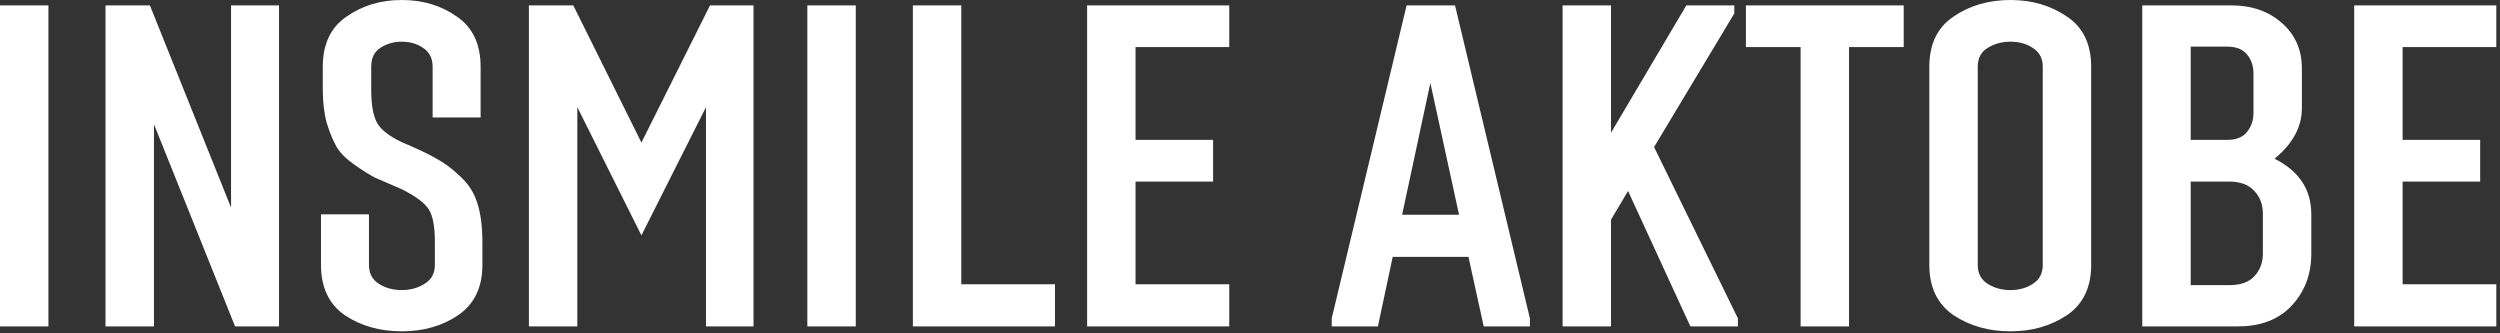 <?xml version="1.0" encoding="UTF-8"?> <svg xmlns="http://www.w3.org/2000/svg" width="285" height="38" viewBox="0 0 285 38" fill="none"><rect x="0" y="0" width="285" height="38" fill="#333333" stroke="none"/><path d="M5.52 37.208H-6.27108e-05V0.613H5.52V37.208ZM31.808 37.208H26.799L17.549 14.158V37.208H12.029V0.613H17.089L26.34 23.664V0.613H31.808V37.208ZM54.993 27.599V30.206C54.993 32.761 54.073 34.67 52.233 35.93C50.427 37.157 48.281 37.77 45.793 37.77C43.306 37.77 41.142 37.157 39.302 35.93C37.496 34.67 36.593 32.761 36.593 30.206V24.431H42.062V30.206C42.062 31.16 42.437 31.876 43.187 32.353C43.936 32.83 44.805 33.068 45.793 33.068C46.781 33.068 47.65 32.83 48.4 32.353C49.184 31.876 49.575 31.16 49.575 30.206V27.599C49.575 25.862 49.354 24.635 48.911 23.919C48.468 23.17 47.429 22.386 45.793 21.568C44.43 20.989 43.408 20.546 42.727 20.239C42.079 19.899 41.296 19.405 40.376 18.757C39.456 18.11 38.791 17.445 38.382 16.764C37.974 16.049 37.599 15.146 37.258 14.055C36.951 12.931 36.798 11.653 36.798 10.222V7.615C36.798 5.026 37.701 3.118 39.507 1.891C41.313 0.63 43.408 -1.38876e-05 45.793 -1.38876e-05C48.212 -1.38876e-05 50.308 0.63 52.08 1.891C53.886 3.118 54.789 5.026 54.789 7.615V13.391H49.32V7.615C49.32 6.661 48.962 5.946 48.247 5.469C47.565 4.992 46.747 4.753 45.793 4.753C44.873 4.753 44.056 4.992 43.34 5.469C42.659 5.912 42.318 6.627 42.318 7.615V10.222C42.318 11.926 42.539 13.186 42.982 14.004C43.425 14.788 44.362 15.52 45.793 16.202C47.497 16.917 48.792 17.531 49.678 18.042C50.598 18.519 51.518 19.2 52.438 20.086C53.392 20.938 54.056 21.977 54.431 23.204C54.806 24.396 54.993 25.862 54.993 27.599ZM85.9 37.208H80.482V12.215L73.122 26.833L65.814 12.215V37.208H60.294V0.613H65.354L73.122 16.253L80.942 0.613H85.9V37.208ZM97.558 37.208H92.038V0.613H97.558V37.208ZM120.269 37.208H104.067V0.613H109.587V32.404H120.269V37.208ZM140.134 32.404V37.208H123.932V0.613H140.134V5.367H129.452V15.946H138.294V20.7H129.452V32.404H140.134ZM174.407 37.208H169.143L167.405 29.286H158.768L157.081 37.208H151.817V36.288L160.352 0.613H165.872L174.407 36.288V37.208ZM166.332 24.482L163.061 9.455L159.841 24.482H166.332ZM198.12 37.208H192.703L185.598 21.773L183.656 25.044V37.208H178.136V0.613H183.656V15.129L192.243 0.613H197.711V1.533L188.563 16.764L198.12 36.288V37.208ZM210.789 37.208H205.269V5.367H199.033V0.613H217.024V5.367H210.789V37.208ZM232.874 30.206V7.615C232.874 6.661 232.499 5.946 231.75 5.469C231.034 4.992 230.182 4.753 229.194 4.753C228.206 4.753 227.337 4.992 226.588 5.469C225.838 5.912 225.463 6.627 225.463 7.615V30.206C225.463 31.16 225.838 31.876 226.588 32.353C227.337 32.83 228.206 33.068 229.194 33.068C230.182 33.068 231.034 32.83 231.75 32.353C232.499 31.876 232.874 31.16 232.874 30.206ZM219.943 30.206V7.615C219.943 5.026 220.863 3.118 222.703 1.891C224.543 0.63 226.707 -1.38876e-05 229.194 -1.38876e-05C231.648 -1.38876e-05 233.794 0.63 235.634 1.891C237.474 3.118 238.394 5.026 238.394 7.615V30.206C238.394 32.761 237.474 34.67 235.634 35.93C233.794 37.157 231.648 37.77 229.194 37.77C226.707 37.77 224.543 37.157 222.703 35.93C220.863 34.67 219.943 32.761 219.943 30.206ZM255.106 37.208H244.22V0.613H254.34C256.691 0.613 258.616 1.278 260.115 2.607C261.648 3.935 262.415 5.673 262.415 7.82V12.318C262.415 14.464 261.376 16.389 259.297 18.093C262.091 19.49 263.488 21.602 263.488 24.431V28.928C263.488 31.279 262.739 33.256 261.24 34.857C259.774 36.424 257.73 37.208 255.106 37.208ZM257.968 28.877V24.38C257.968 23.323 257.645 22.454 256.997 21.773C256.35 21.057 255.396 20.7 254.135 20.7H249.74V32.506H254.135C255.43 32.506 256.384 32.165 256.997 31.484C257.645 30.802 257.968 29.933 257.968 28.877ZM256.895 12.88V8.382C256.895 7.53 256.657 6.815 256.18 6.235C255.703 5.622 254.936 5.315 253.88 5.315H249.74V15.946H253.88C254.902 15.946 255.651 15.657 256.129 15.077C256.64 14.464 256.895 13.732 256.895 12.88ZM284.579 32.404V37.208H268.377V0.613H284.579V5.367H273.897V15.946H282.739V20.7H273.897V32.404H284.579Z" fill="white"></path></svg> 